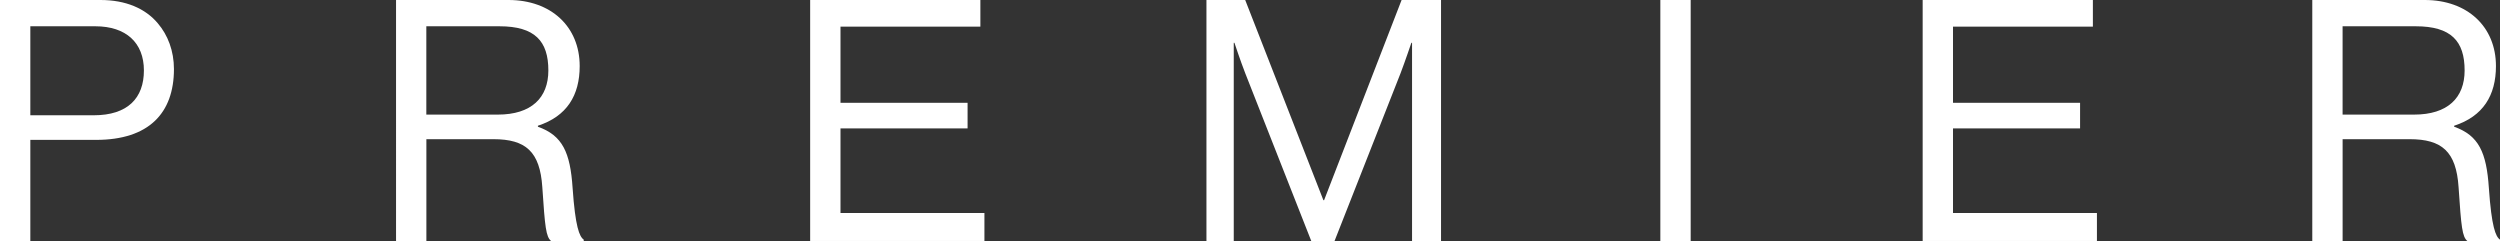 <svg xmlns="http://www.w3.org/2000/svg" id="Layer_2" data-name="Layer 2" width="925.59" height="89.23" viewBox="0 0 925.59 89.23"><rect x="0" y="0" width="925.59" height="89.23" fill="#333333" stroke="none"/><g id="Layer_1-2" data-name="Layer 1"><g><path d="M0,0h37.19c9.36,0,16.6,3.12,21.22,8.61,3.74,4.37,5.99,10.23,5.99,16.97,0,16.35-9.36,26.21-28.83,26.21H11.23v37.44H0V0ZM11.23,42.68h23.46c12.6,0,18.59-6.36,18.59-16.6s-6.61-16.35-17.97-16.35H11.23v32.94Z" style="fill: #fff;"></path><path d="M146.61,0h41.68c15.72,0,26.33,9.86,26.33,24.46,0,10.86-4.74,18.59-15.47,22.09v.37c9.11,3.24,11.98,9.48,12.85,22.71,1,14.35,2.5,17.97,4.12,19.09v.5h-12.1c-1.87-1.62-2.25-4.99-3.24-19.97-.87-13.1-6.11-17.72-18.09-17.72h-24.83v37.69h-11.23V0ZM157.84,42.43h26.46c12.48,0,18.72-6.24,18.72-16.35,0-10.86-4.99-16.35-18.1-16.35h-27.08v32.69Z" style="fill: #fff;"></path><path d="M299.95,0h63.02v9.86h-51.79v28.2h47.05v9.48h-47.05v31.32h53.29v10.36h-64.52V0Z" style="fill: #fff;"></path><path d="M446.67,0h14.35l28.95,74.13h.25L518.92,0h14.6v89.23h-10.73V15.85h-.25s-2.37,6.99-3.99,11.23l-24.46,62.15h-8.61l-24.46-62.15c-1.75-4.49-3.99-11.23-3.99-11.23h-.25v73.38h-10.11V0Z" style="fill: #fff;"></path><path d="M614.72,0h11.23v89.23h-11.23V0Z" style="fill: #fff;"></path><path d="M711.84,0h63.02v9.86h-51.79v28.2h47.05v9.48h-47.05v31.32h53.29v10.36h-64.52V0Z" style="fill: #fff;"></path><path d="M856.08,0h41.68c15.72,0,26.33,9.86,26.33,24.46,0,10.86-4.74,18.59-15.47,22.09v.37c9.11,3.24,11.98,9.48,12.85,22.71,1,14.35,2.49,17.97,4.12,19.09v.5h-12.1c-1.87-1.62-2.25-4.99-3.24-19.97-.87-13.1-6.12-17.72-18.1-17.72h-24.83v37.69h-11.23V0ZM867.31,42.43h26.46c12.48,0,18.72-6.24,18.72-16.35,0-10.86-4.99-16.35-18.1-16.35h-27.08v32.69Z" style="fill: #fff;"></path></g></g></svg>